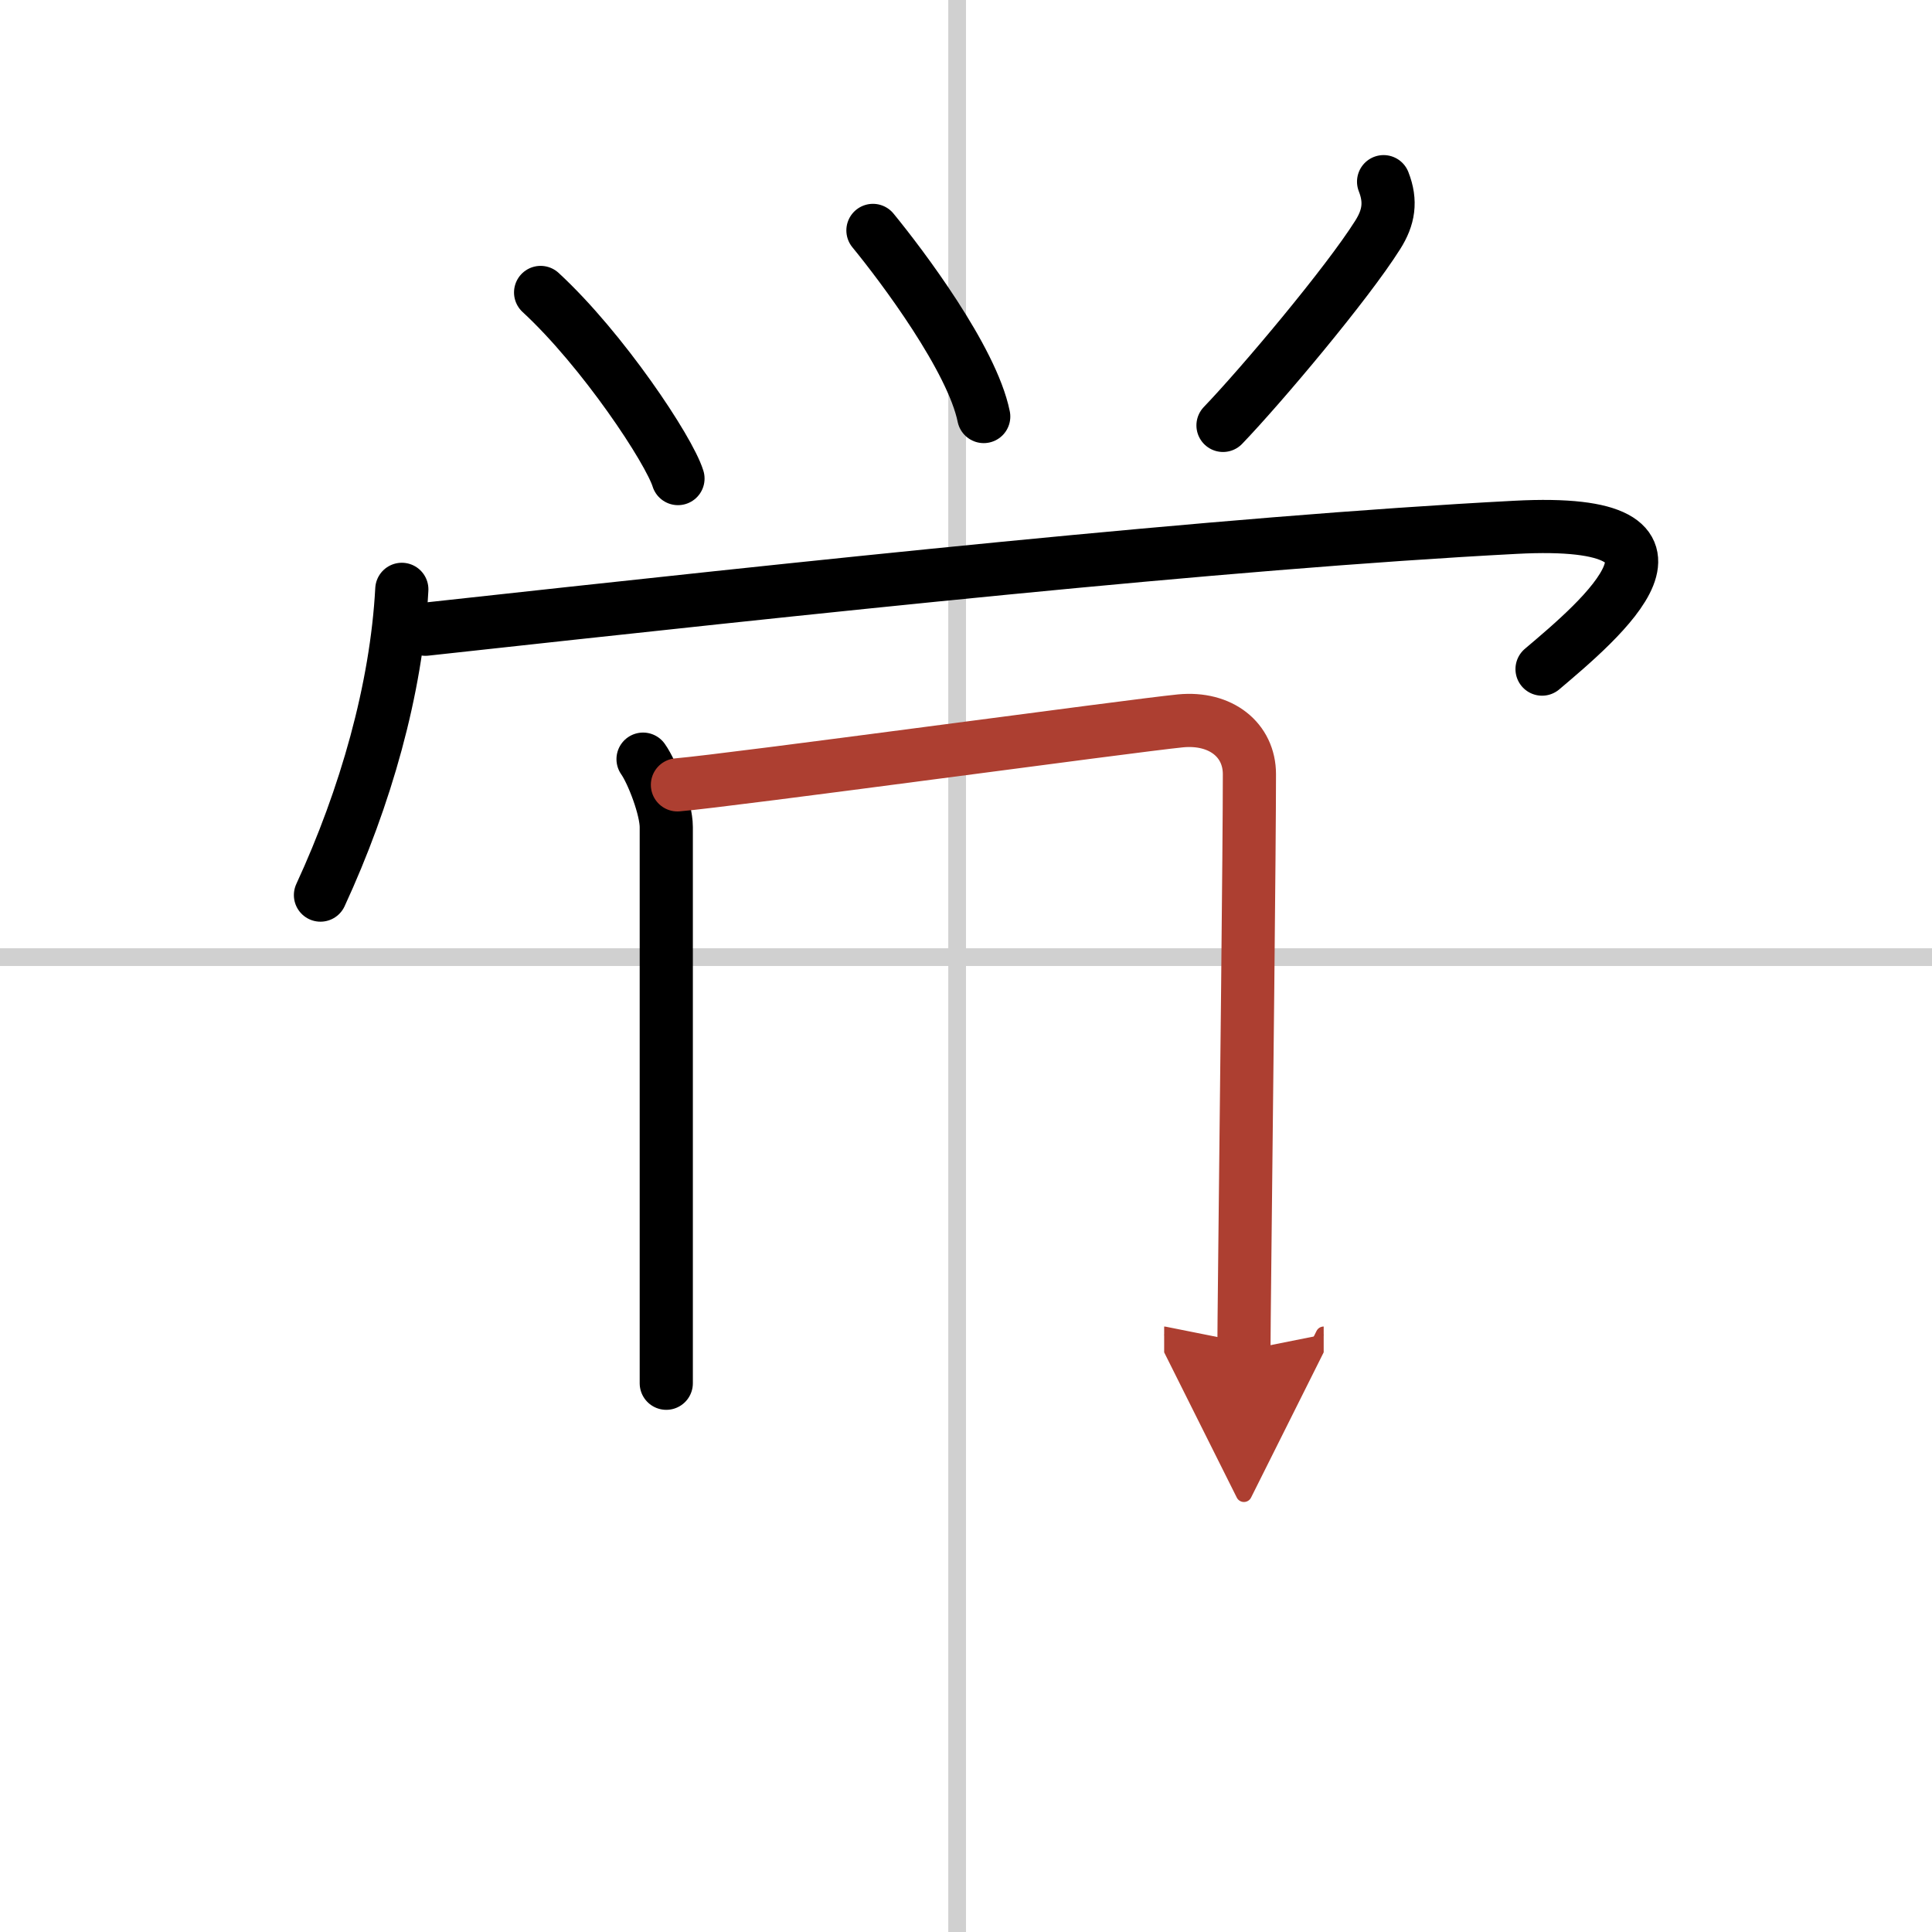 <svg width="400" height="400" viewBox="0 0 109 109" xmlns="http://www.w3.org/2000/svg"><defs><marker id="a" markerWidth="4" orient="auto" refX="1" refY="5" viewBox="0 0 10 10"><polyline points="0 0 10 5 0 10 1 5" fill="#ad3f31" stroke="#ad3f31"/></marker></defs><g fill="none" stroke="#000" stroke-linecap="round" stroke-linejoin="round" stroke-width="3"><rect width="100%" height="100%" fill="#fff" stroke="#fff"/><line x1="54" x2="54" y2="109" stroke="#d0d0d0" stroke-width="1"/><line x2="109" y1="54" y2="54" stroke="#d0d0d0" stroke-width="1"/><path d="m30.5 16.5c3.5 3.23 7.25 8.88 7.75 10.5"/><path d="m49.25 13c1.64 2 5.59 7.25 6.25 10.5"/><path d="M78.06,10.25c0.44,1.12,0.29,2.02-0.33,3C76,16,71.16,21.75,69,24"/><path d="m22.67 33.25c-0.3 5.62-2.05 11.75-4.59 17.25"/><path d="m24 35.5c21.75-2.38 44.88-4.88 61.5-5.75 11.76-0.62 4.75 5.25 1.5 8"/><path d="m36.28 42.83c0.53 0.75 1.31 2.79 1.31 3.83v26.84 4.54"/><path d="m38.22 44.28c3-0.25 25.64-3.34 28.38-3.61 2.28-0.22 3.89 1.08 3.89 3.01 0 4.02-0.17 18.98-0.26 27.19-0.03 2.76-0.05 4.75-0.05 5.32" marker-end="url(#a)" stroke="#ad3f31"/></g></svg>
